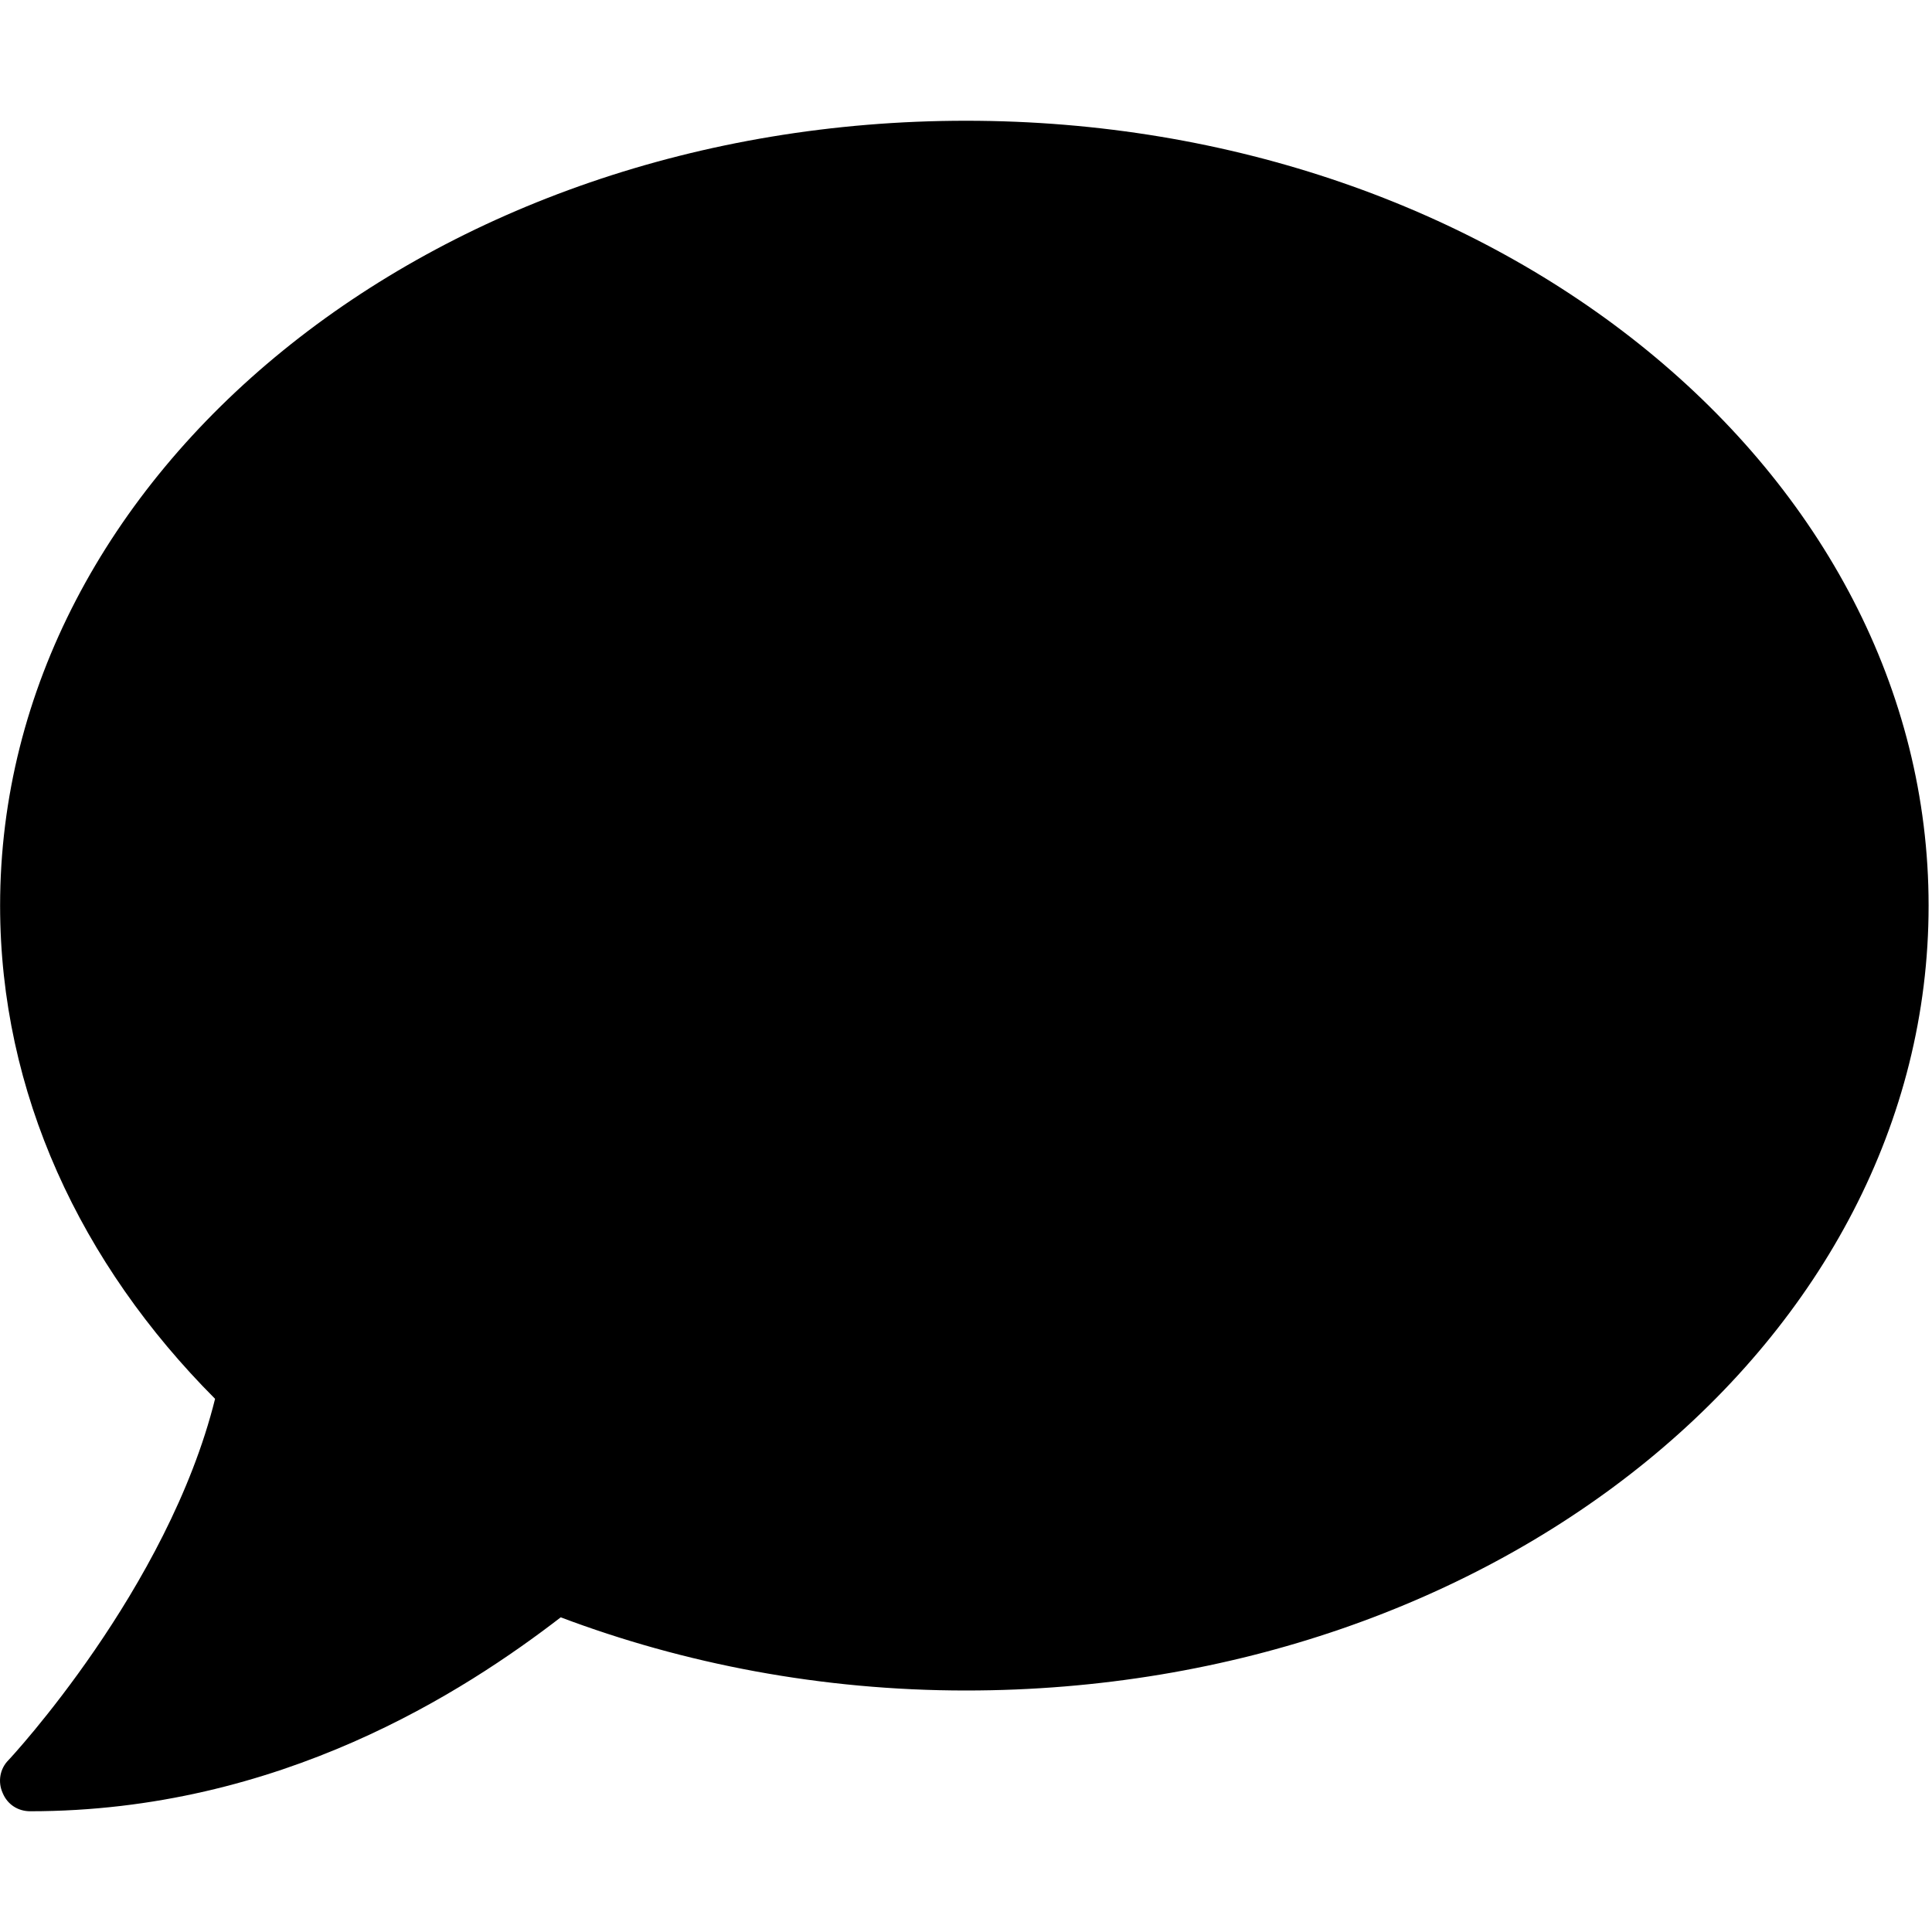 <svg xmlns="http://www.w3.org/2000/svg" viewBox="0 0 512 512"><!--! Font Awesome Free 6.0.0-alpha3 by @fontawesome - https://fontawesome.com License - https://fontawesome.com/license/free (Icons: CC BY 4.0, Fonts: SIL OFL 1.1, Code: MIT License) --><path d="M256 32C114.6 32 .027 125.1 .027 240c0 49.63 21.35 94.98 56.97 130.7c-12.5 50.37-54.27 95.27-54.77 95.77c-2.25 2.25-2.875 5.734-1.5 8.734C1.979 478.2 4.75 480 8 480c66.25 0 115.1-31.76 140.6-51.39C181.2 440.9 217.6 448 256 448c141.4 0 255.1-93.13 255.1-208S397.4 32 256 32z"/></svg>